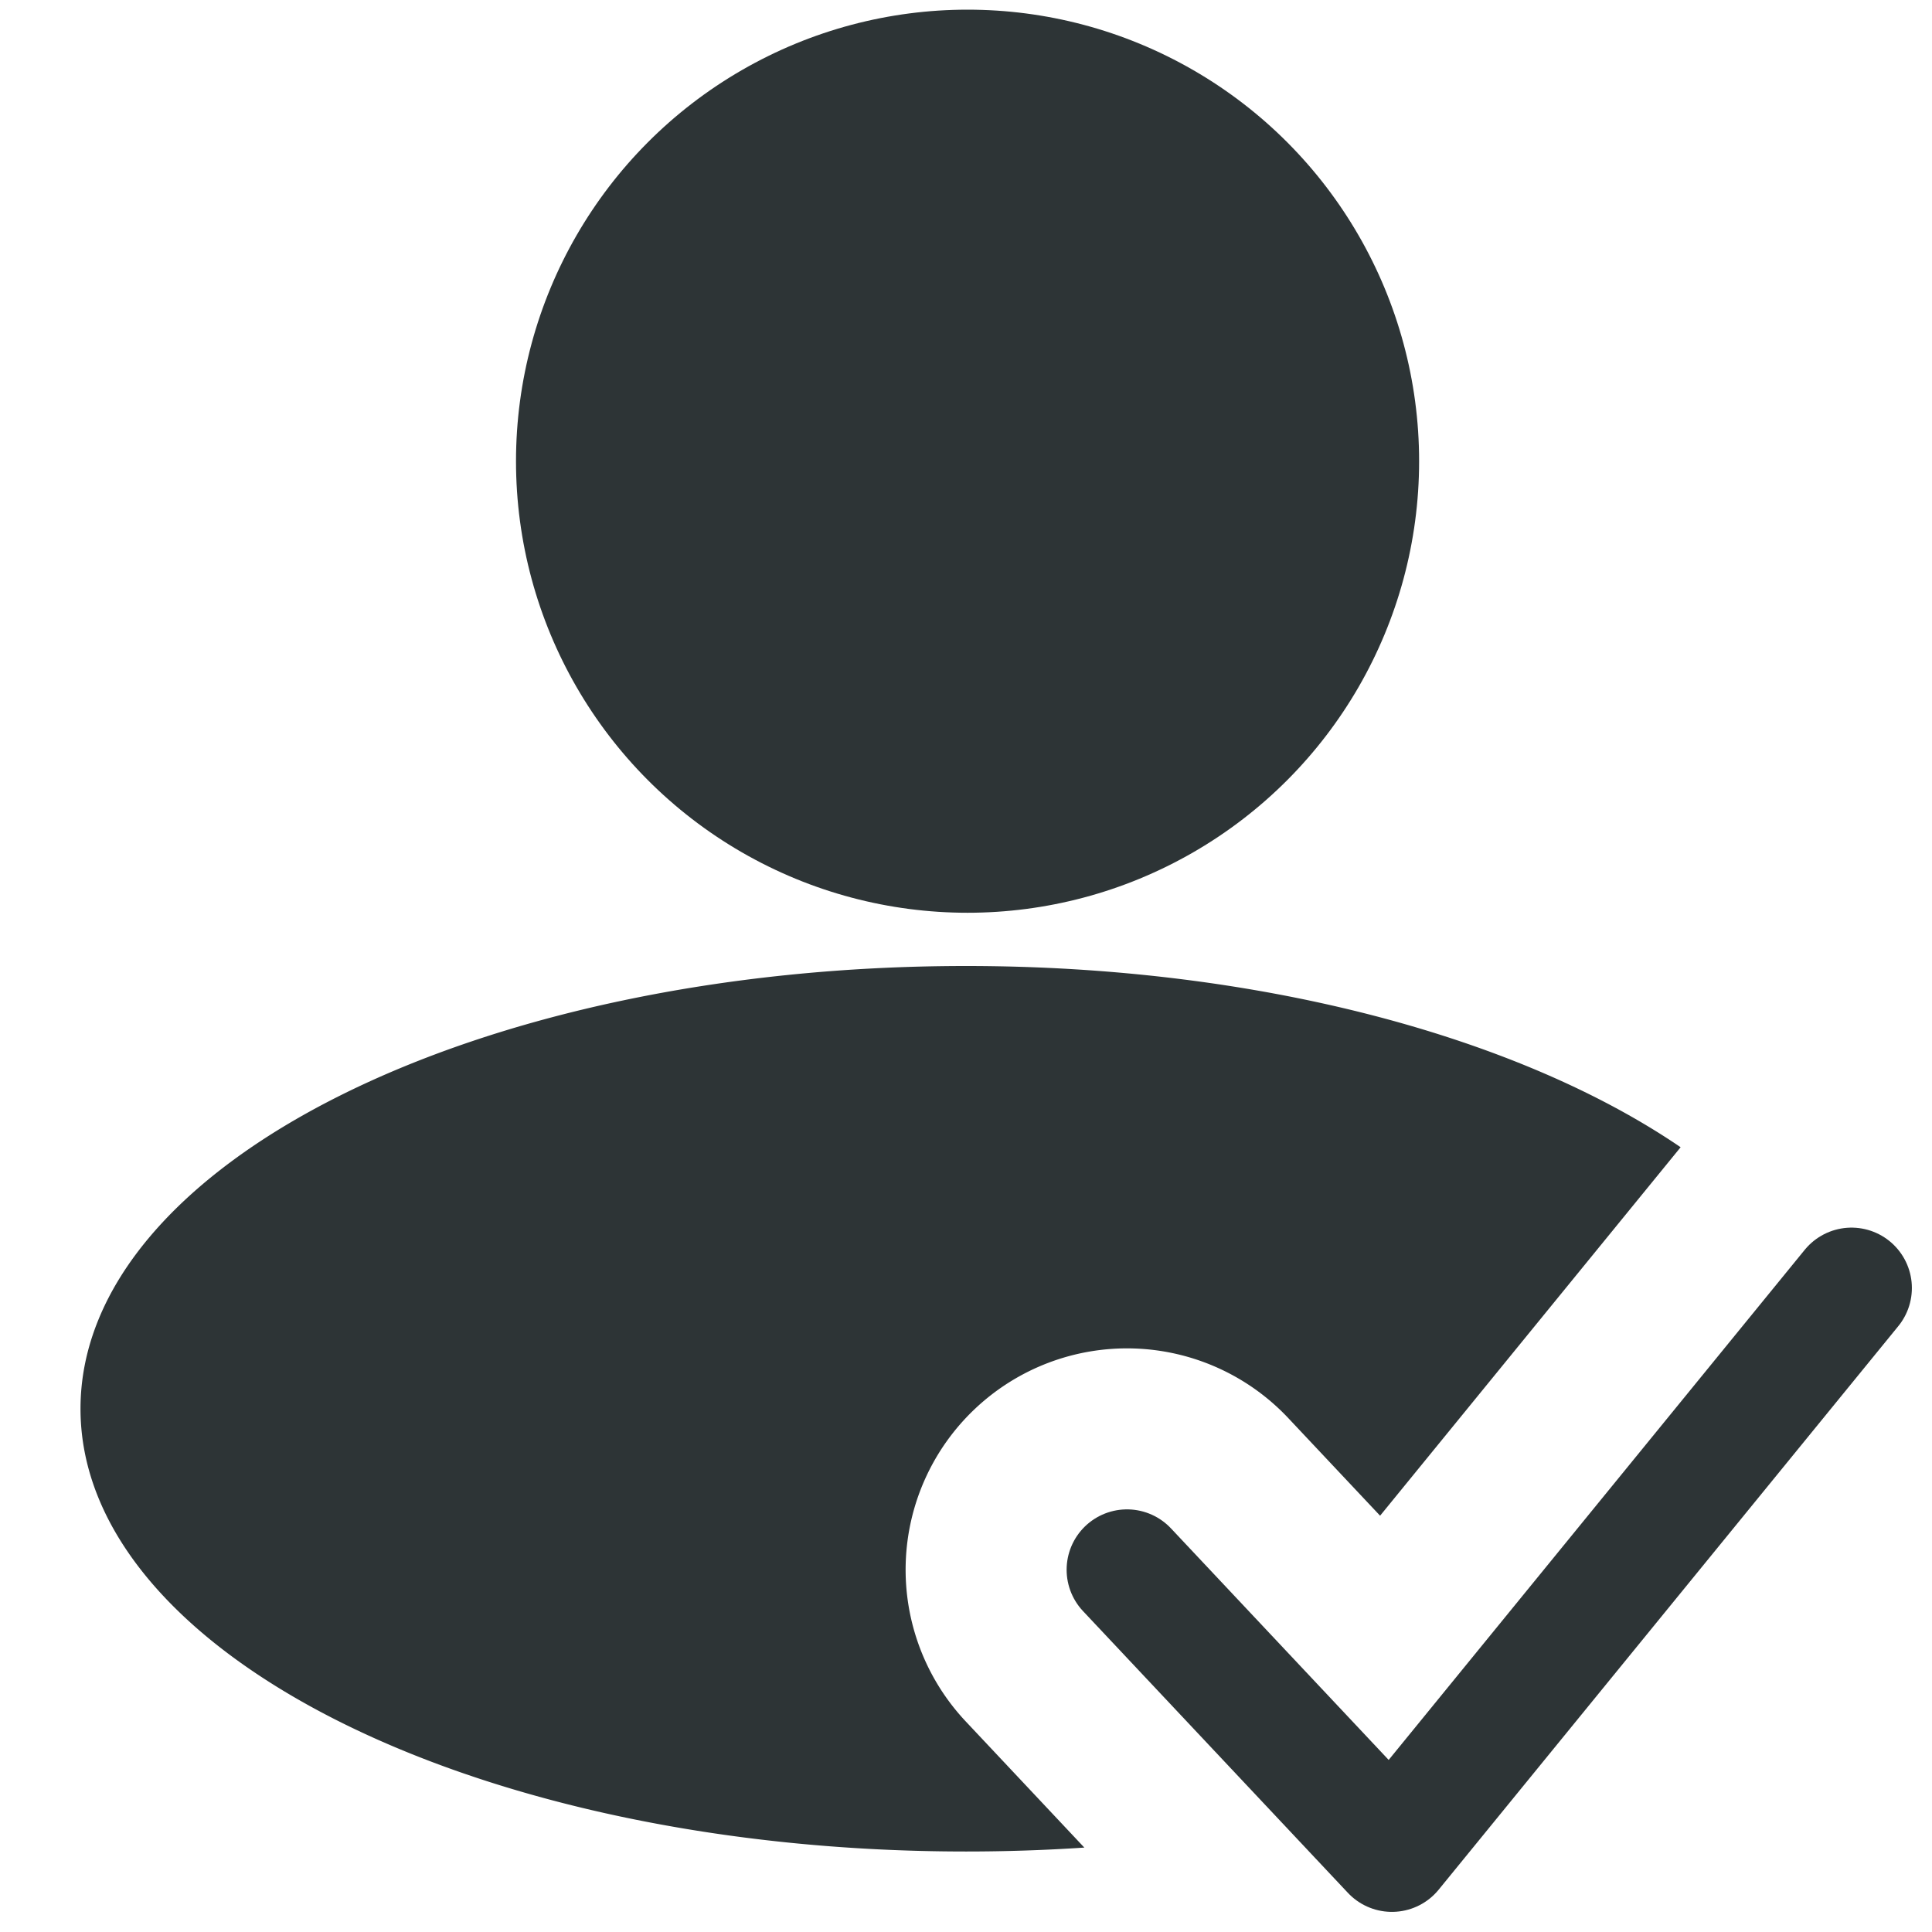 <svg width="36" height="36" fill="none" xmlns="http://www.w3.org/2000/svg"><circle cx="18.029" cy="8.594" r="8.414" fill="#2D3436"/><path fill-rule="evenodd" clip-rule="evenodd" d="M31.316 21.377a.972.972 0 0 0-.013.016l-5.587 6.85-1.711-1.819a4.125 4.125 0 0 0-6.01 5.652l2.21 2.351c-.721.048-1.457.073-2.205.073-9.113 0-16.5-3.694-16.5-8.25S8.887 18 18 18c5.467 0 10.314 1.33 13.316 3.377Z" fill="#2D3436"/><path d="m21 29.25 4.936 5.25L34.5 24" stroke="#2D3436" stroke-width="2.25" stroke-linecap="round" stroke-linejoin="round"/></svg>